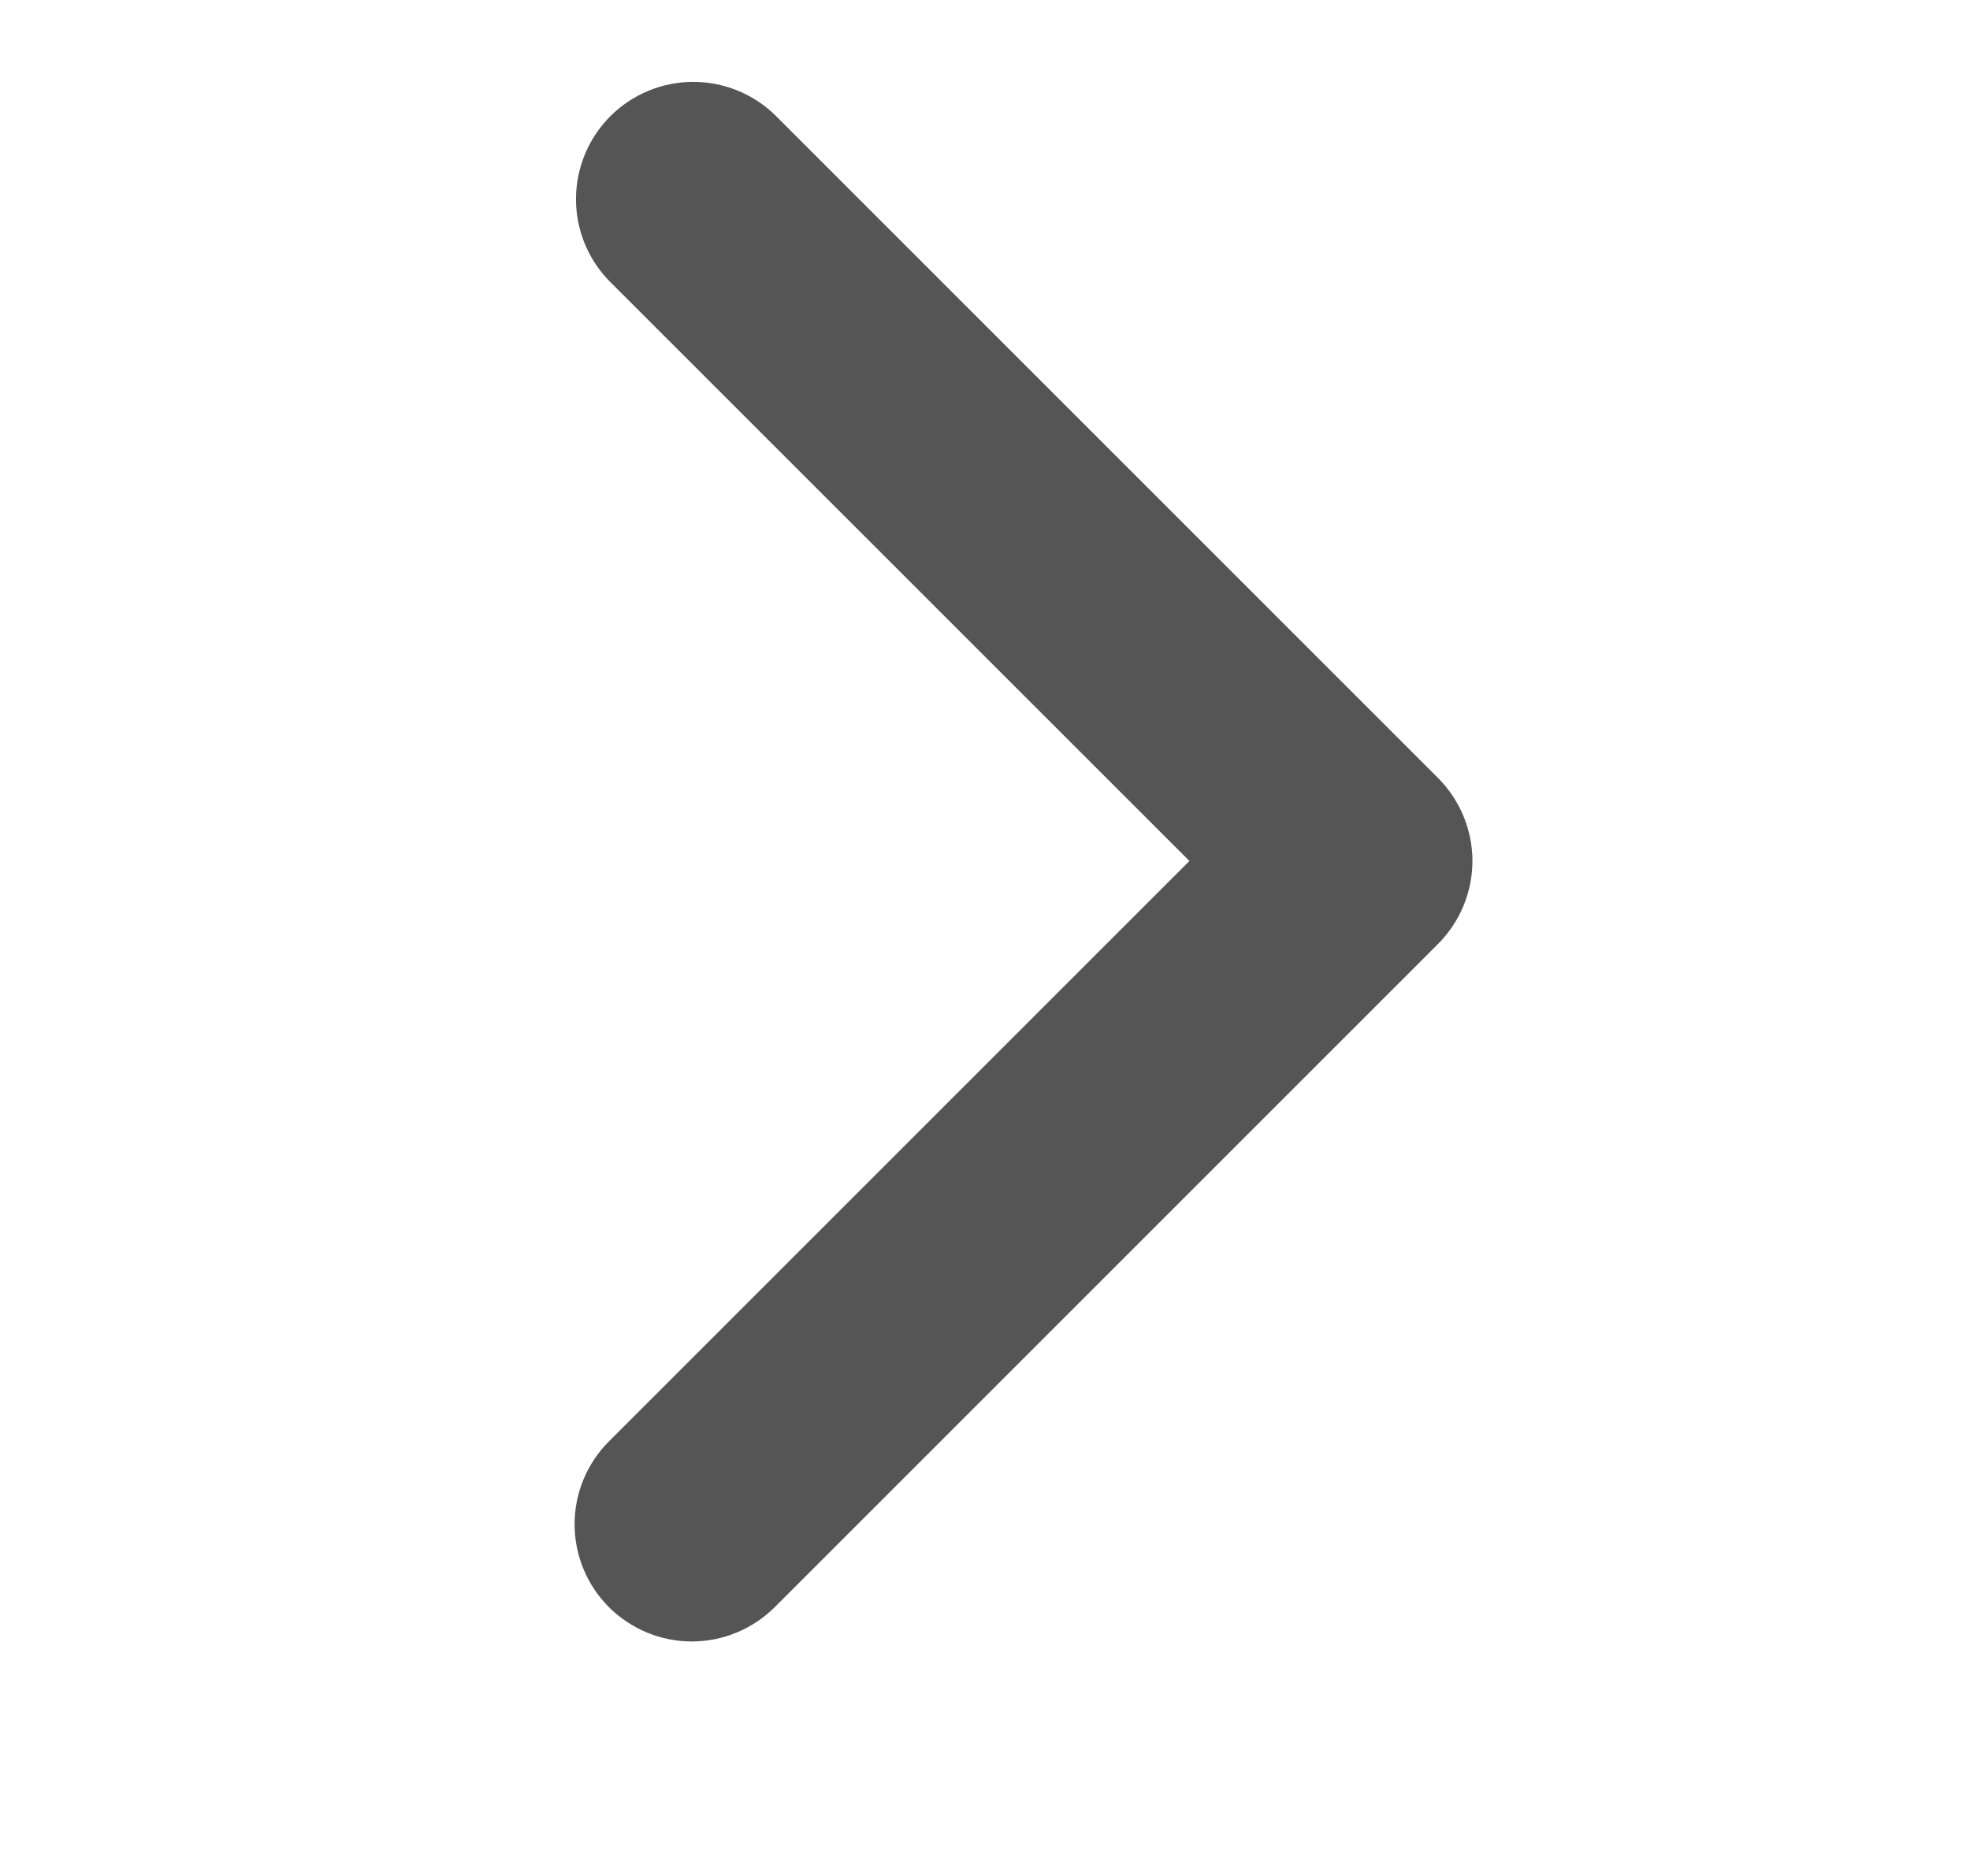 <svg width="21" height="20" viewBox="0 0 21 20" fill="none" xmlns="http://www.w3.org/2000/svg">
<g id="ep:arrow-up-bold">
<path id="Vector" d="M6.491 17.134C6.257 16.9 6.125 16.582 6.125 16.25C6.125 15.919 6.257 15.601 6.491 15.367L12.679 9.179L6.491 2.992C6.263 2.756 6.137 2.44 6.14 2.112C6.143 1.785 6.275 1.471 6.506 1.239C6.738 1.007 7.052 0.876 7.379 0.873C7.707 0.87 8.023 0.996 8.259 1.224L15.33 8.295C15.564 8.53 15.696 8.848 15.696 9.179C15.696 9.51 15.564 9.828 15.33 10.063L8.259 17.134C8.024 17.368 7.706 17.5 7.375 17.5C7.043 17.5 6.725 17.368 6.491 17.134Z" fill="#555555"/>
</g>
</svg>
